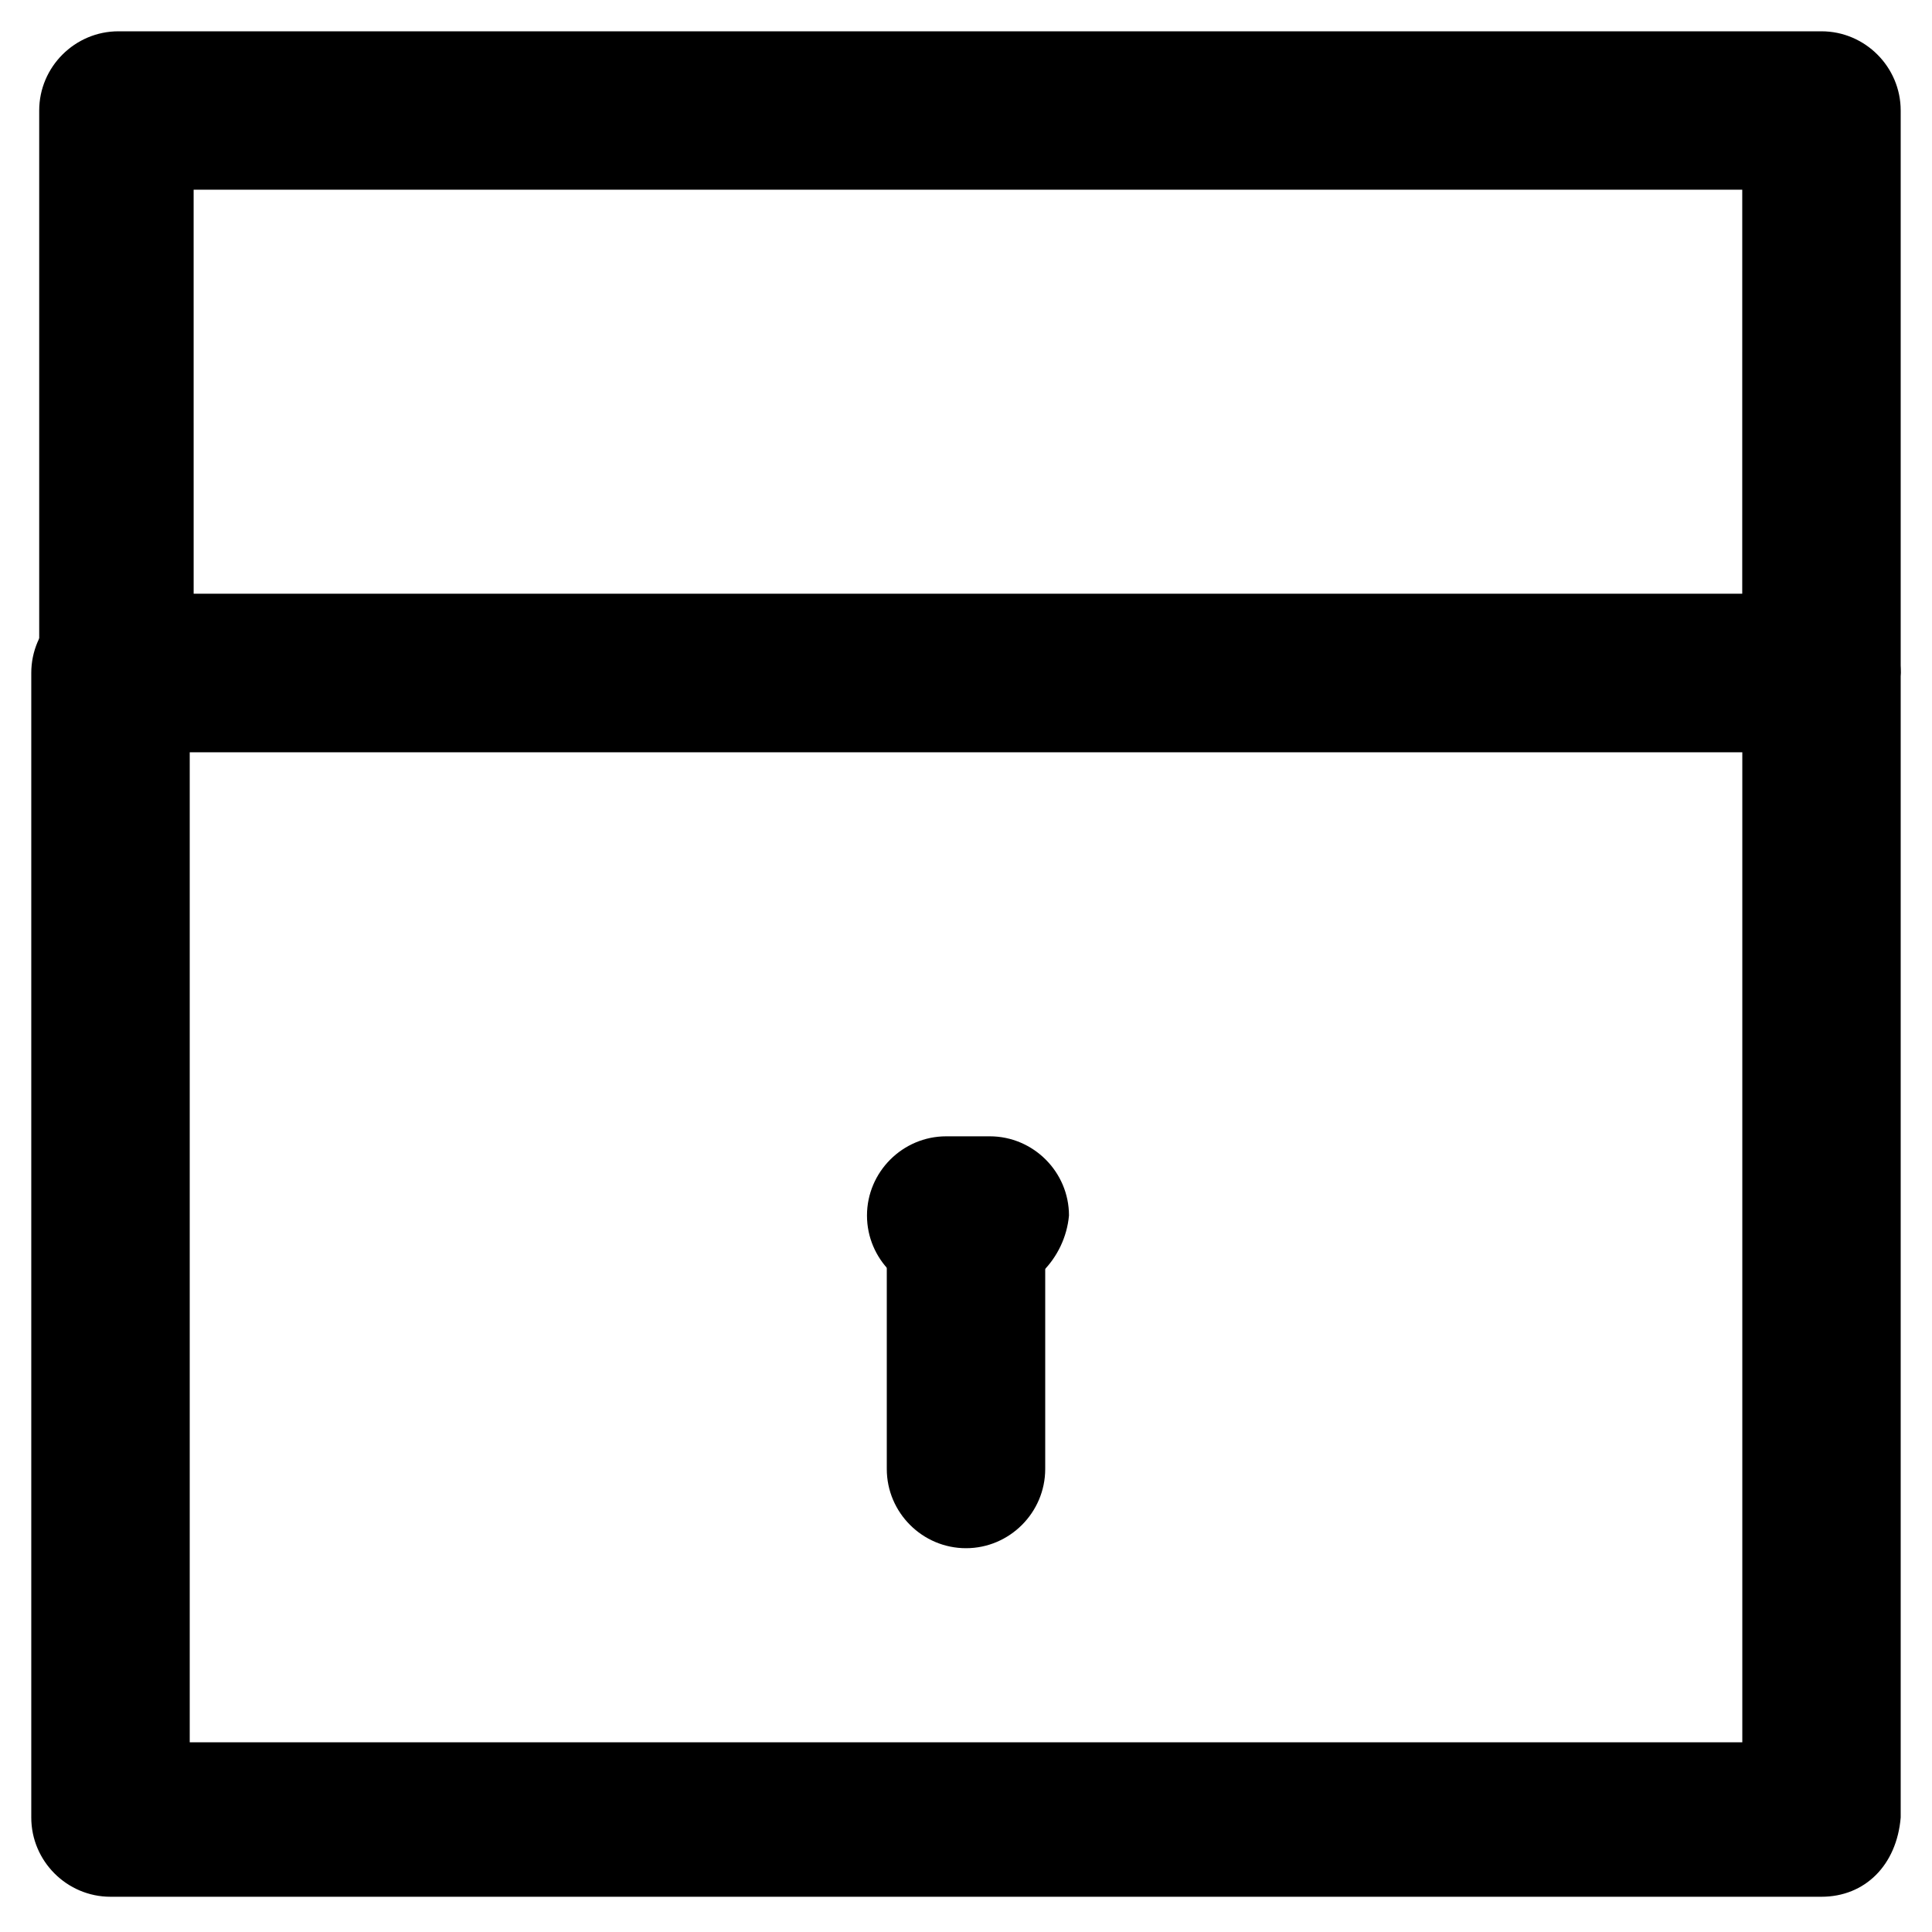 <?xml version="1.0" encoding="UTF-8"?>
<!-- Uploaded to: ICON Repo, www.svgrepo.com, Generator: ICON Repo Mixer Tools -->
<svg fill="#000000" width="800px" height="800px" version="1.1" viewBox="144 144 512 512" xmlns="http://www.w3.org/2000/svg">
 <g>
  <path d="m626.71 646.66h-453.43c-11.547 0-20.992-9.445-20.992-20.992v-303.34c0-11.547 9.445-20.992 20.992-20.992h453.43c11.547 0 20.992 9.445 20.992 20.992v303.34c-1.051 12.594-9.449 20.992-20.996 20.992zm-432.43-40.934h411.45v-262.4h-411.45z"/>
  <path d="m626.71 343.32h-451.33c-11.547 0-20.992-9.445-20.992-20.992v-149.04c0-11.547 9.445-20.992 20.992-20.992h451.33c11.547 0 20.992 9.445 20.992 20.992v149.04c-1.047 11.547-9.445 20.992-20.992 20.992zm-431.39-40.934h410.39l0.004-108.11h-410.4z"/>
  <path d="m400 554.29c-11.547 0-20.992-9.445-20.992-20.992v-58.777c0-11.547 9.445-20.992 20.992-20.992s20.992 9.445 20.992 20.992v58.777c0 11.547-9.449 20.992-20.992 20.992z"/>
  <path d="m406.3 487.12h-11.547c-11.547 0-20.992-9.445-20.992-20.992s9.445-20.992 20.992-20.992h11.547c11.547 0 20.992 9.445 20.992 20.992-1.051 11.543-10.496 20.992-20.992 20.992z"/>
 </g>
</svg>